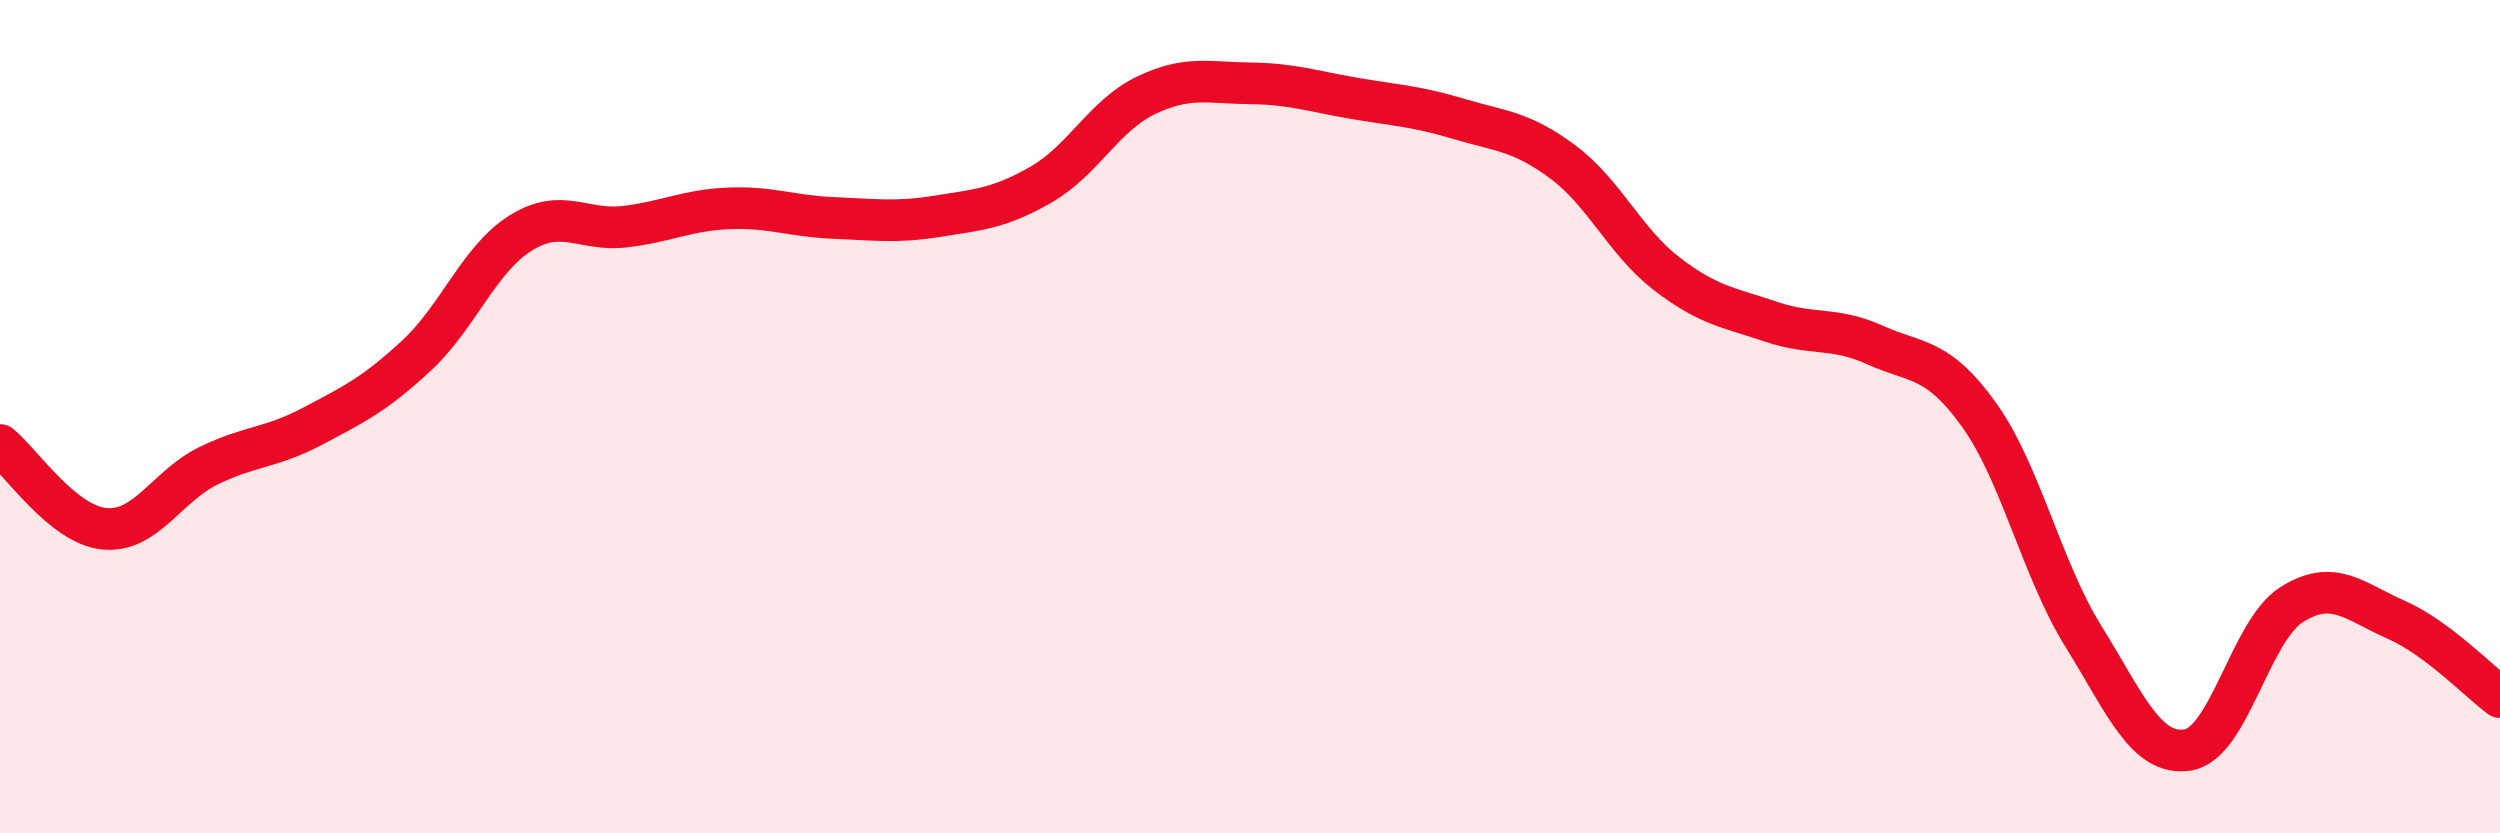 
    <svg width="60" height="20" viewBox="0 0 60 20" xmlns="http://www.w3.org/2000/svg">
      <path
        d="M 0,10.68 C 0.5,11.08 1.5,12.59 2.5,12.69 C 3.5,12.79 4,11.67 5,11.18 C 6,10.69 6.5,10.76 7.5,10.23 C 8.5,9.7 9,9.46 10,8.53 C 11,7.6 11.5,6.21 12.5,5.59 C 13.5,4.97 14,5.56 15,5.44 C 16,5.32 16.5,5.04 17.5,5 C 18.5,4.96 19,5.19 20,5.23 C 21,5.27 21.5,5.35 22.5,5.19 C 23.5,5.03 24,5 25,4.42 C 26,3.84 26.5,2.77 27.5,2.29 C 28.5,1.81 29,1.99 30,2 C 31,2.01 31.5,2.19 32.5,2.36 C 33.5,2.53 34,2.55 35,2.85 C 36,3.15 36.5,3.14 37.5,3.88 C 38.5,4.62 39,5.8 40,6.57 C 41,7.34 41.5,7.38 42.5,7.72 C 43.5,8.06 44,7.83 45,8.28 C 46,8.73 46.5,8.56 47.5,9.96 C 48.5,11.36 49,13.66 50,15.27 C 51,16.88 51.5,18.15 52.5,18 C 53.5,17.85 54,15.14 55,14.51 C 56,13.88 56.5,14.43 57.5,14.87 C 58.5,15.31 59.5,16.36 60,16.73L60 20L0 20Z"
        fill="#EB0A25"
        opacity="0.1"
        stroke-linecap="round"
        stroke-linejoin="round"
      />
      <path
        d="M 0,10.68 C 0.5,11.08 1.5,12.59 2.5,12.69 C 3.5,12.79 4,11.67 5,11.18 C 6,10.69 6.5,10.76 7.5,10.23 C 8.5,9.7 9,9.46 10,8.53 C 11,7.6 11.5,6.21 12.5,5.59 C 13.5,4.97 14,5.56 15,5.44 C 16,5.32 16.5,5.04 17.5,5 C 18.5,4.96 19,5.19 20,5.23 C 21,5.27 21.5,5.35 22.5,5.19 C 23.5,5.03 24,5 25,4.42 C 26,3.84 26.5,2.77 27.5,2.29 C 28.5,1.81 29,1.99 30,2 C 31,2.01 31.5,2.19 32.5,2.36 C 33.5,2.53 34,2.55 35,2.85 C 36,3.15 36.5,3.14 37.5,3.88 C 38.5,4.62 39,5.8 40,6.57 C 41,7.34 41.5,7.38 42.5,7.72 C 43.5,8.06 44,7.83 45,8.28 C 46,8.73 46.5,8.56 47.5,9.96 C 48.5,11.36 49,13.66 50,15.27 C 51,16.88 51.5,18.15 52.5,18 C 53.5,17.85 54,15.14 55,14.51 C 56,13.88 56.5,14.43 57.5,14.87 C 58.5,15.31 59.5,16.36 60,16.73"
        stroke="#EB0A25"
        stroke-width="1"
        fill="none"
        stroke-linecap="round"
        stroke-linejoin="round"
      />
    </svg>
  